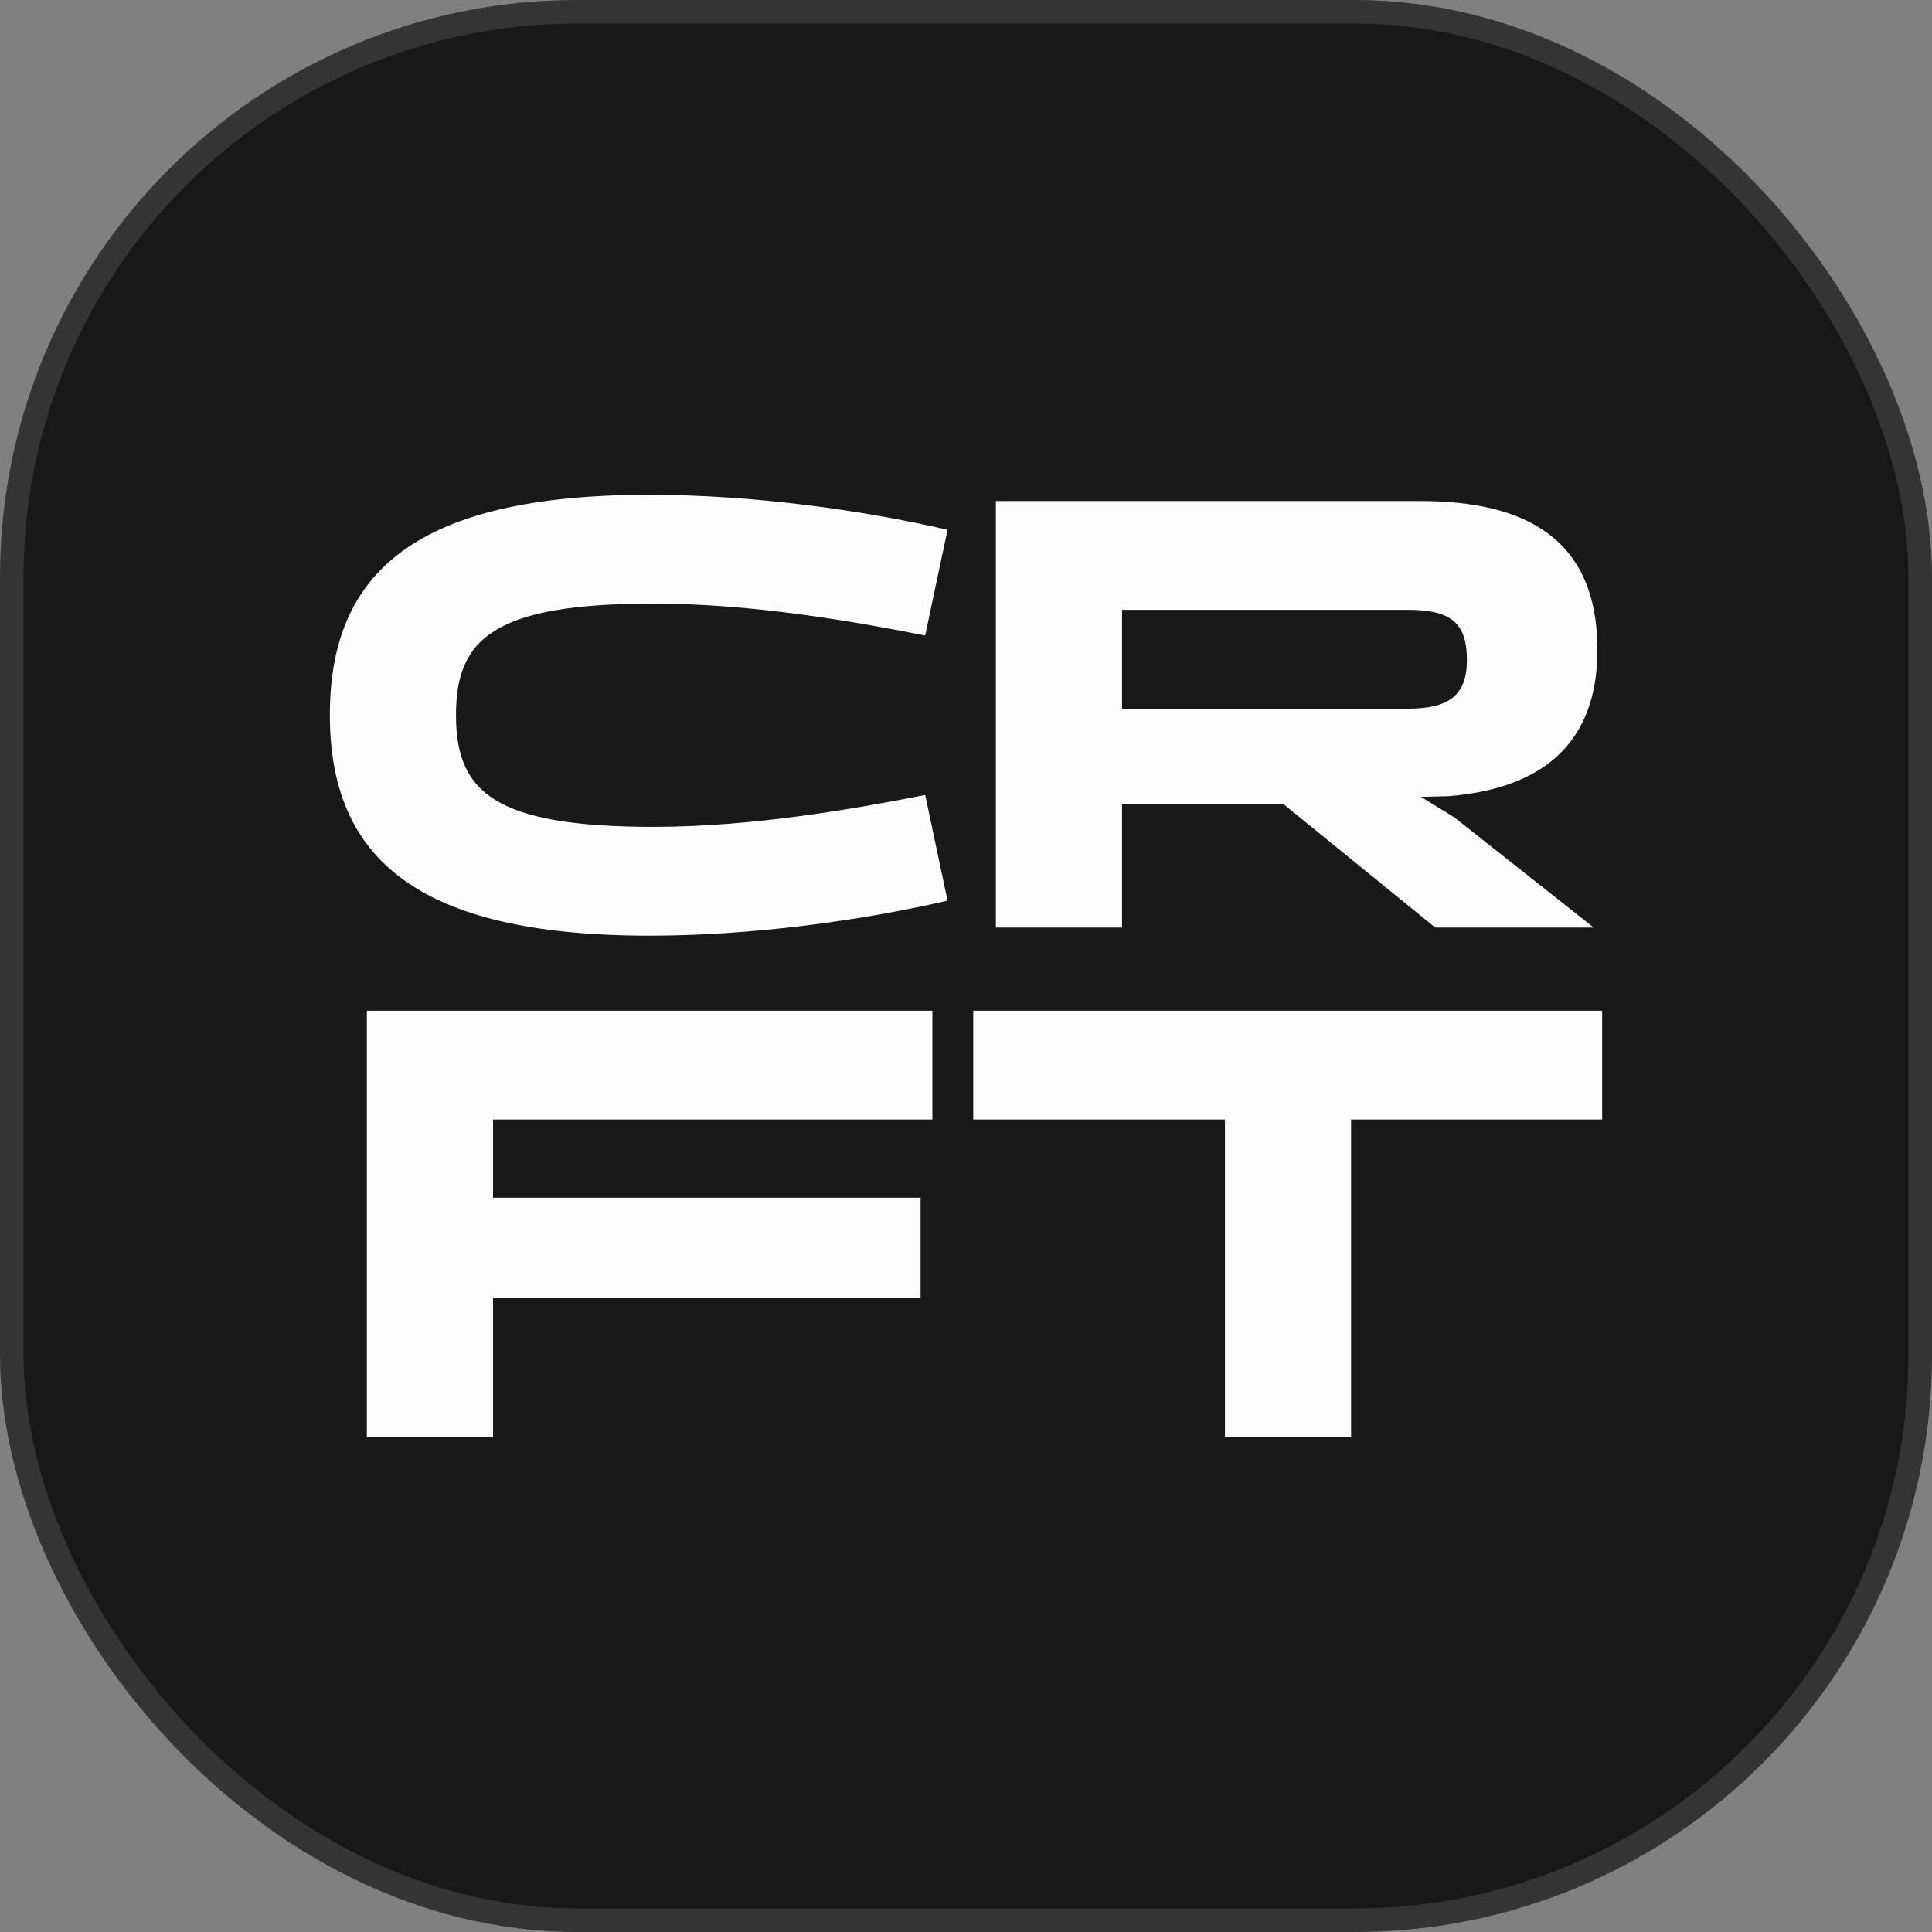 <?xml version="1.0" encoding="UTF-8"?>
<svg width="82px" height="82px" viewBox="0 0 82 82" version="1.1" xmlns="http://www.w3.org/2000/svg" xmlns:xlink="http://www.w3.org/1999/xlink">
    <rect x="0" y="0" width="82" height="82" fill="#808080" stroke="none"/>
    <title>favicon</title>
    <g id="New-website-(astro)" stroke="none" stroke-width="1" fill="none" fill-rule="evenodd">
        <g id="favicon">
            <rect id="Rectangle" stroke="#343434" fill="#181818" x="0.5" y="0.5" width="81" height="81" rx="24"></rect>
            <g id="Group-5" transform="translate(14, 21)" fill="#FFFFFF" fill-rule="nonzero" opacity="0.99">
                <path d="M5.354,9.343 C5.354,6.105 6.963,4.618 13.742,4.618 C17.882,4.618 22.182,5.362 25.268,5.972 L26.217,1.486 C22.551,0.637 17.909,0 13.557,0 C3.693,0 0,3.265 0,9.343 C0,15.421 3.693,18.713 13.557,18.713 C17.909,18.713 22.551,18.076 26.217,17.226 L25.268,12.741 C22.182,13.351 17.882,14.094 13.742,14.094 C6.963,14.094 5.354,12.608 5.354,9.343 Z M33.622,18.368 L33.622,13.112 L40.453,13.112 L46.915,18.368 L53.641,18.368 L47.733,13.696 L46.309,12.82 L47.469,12.794 C51.452,12.475 53.799,10.564 53.799,6.583 C53.799,1.831 50.713,0.265 46.282,0.265 L28.268,0.265 L28.268,18.368 L33.622,18.368 Z M45.755,4.884 C47.522,4.884 48.26,5.388 48.26,7.007 C48.26,8.494 47.522,9.078 45.755,9.078 L33.622,9.078 L33.622,4.884 L45.755,4.884 Z" id="Logo"></path>
                <path d="M6.926,40 L6.926,34.081 L25.072,34.081 L25.072,29.834 L6.926,29.834 L6.926,26.516 L25.573,26.516 L25.573,21.898 L1.571,21.898 L1.571,40 L6.926,40 Z M37.99,26.516 L37.99,40 L43.344,40 L43.344,26.516 L54,26.516 L54,21.898 L27.308,21.898 L27.308,26.516 L37.99,26.516 Z" id="Logo-Copy"></path>
            </g>
        </g>
    </g>
</svg>